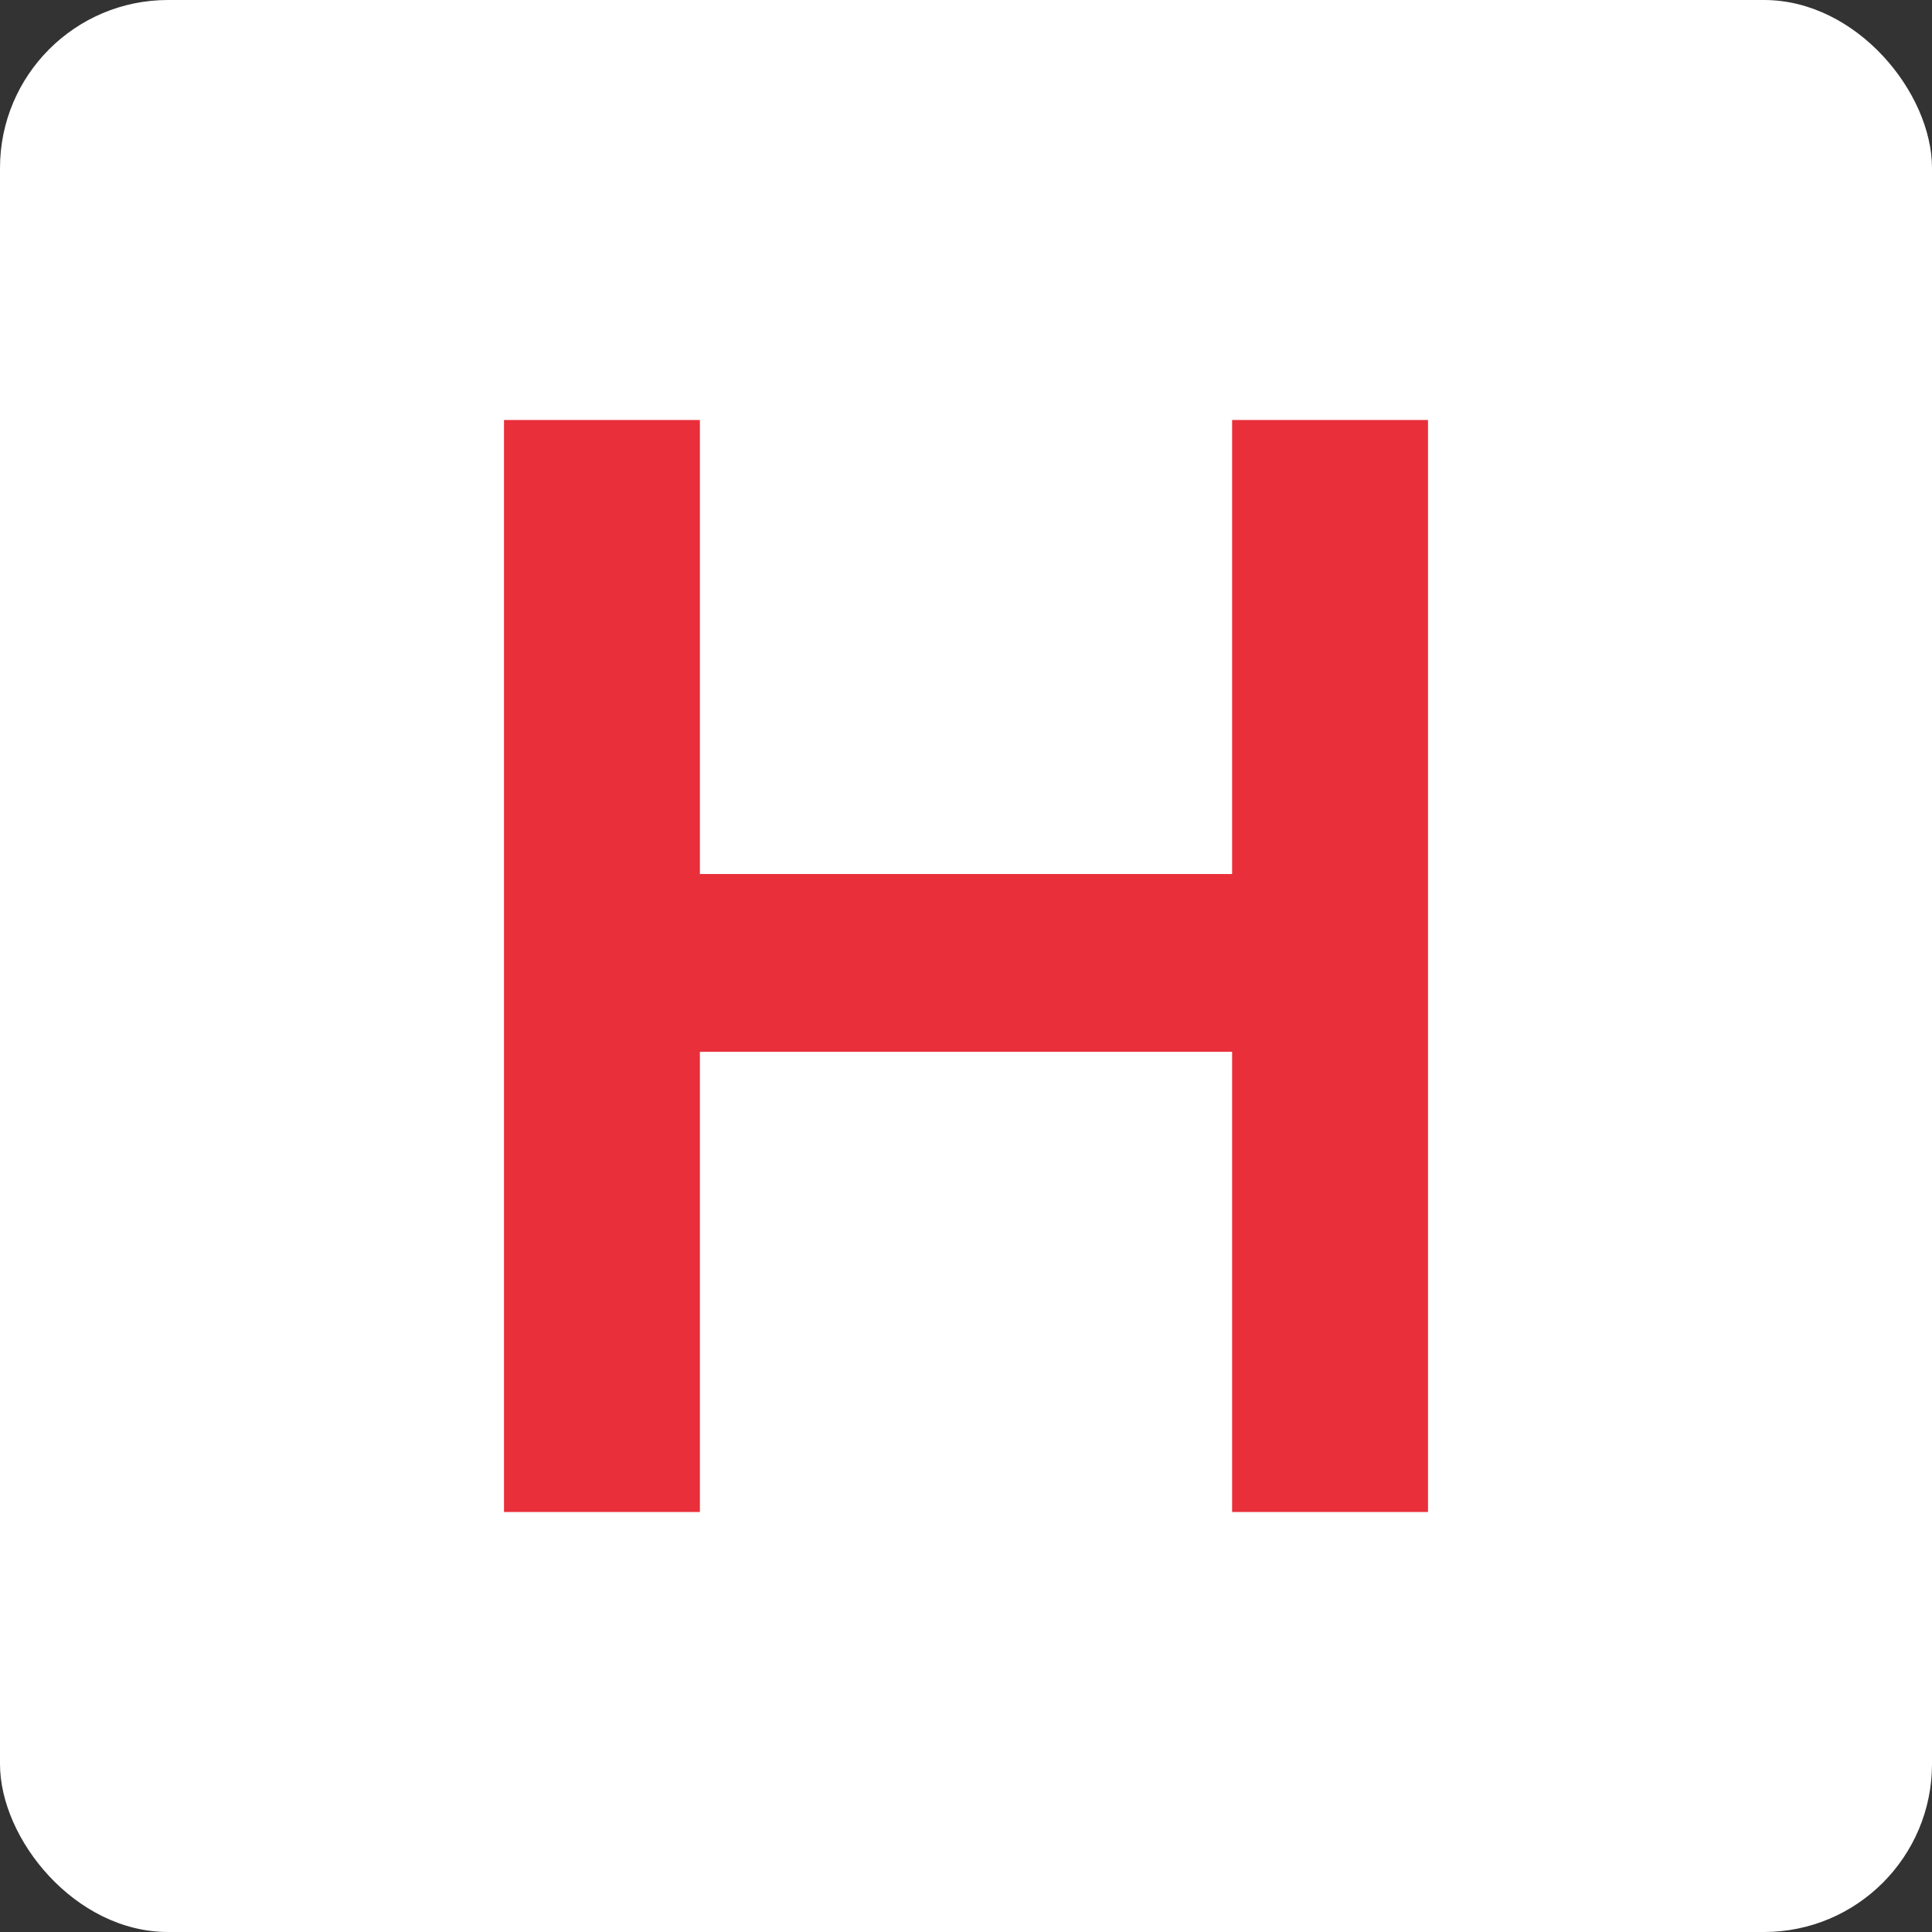 <?xml version="1.0" encoding="UTF-8"?>
<svg width="46px" height="46px" viewBox="0 0 46 46" version="1.1" xmlns="http://www.w3.org/2000/svg" xmlns:xlink="http://www.w3.org/1999/xlink">
    <rect x="0" y="0" width="46" height="46" fill="#333333" stroke="none"/>
    <!-- Generator: Sketch 55.2 (78181) - https://sketchapp.com -->
    <desc>Created with Sketch.</desc>
    <g id="Page-11-(Q3)" stroke="none" stroke-width="1" fill="none" fill-rule="evenodd">
        <g id="hired" fill-rule="nonzero">
            <rect id="Rectangle-17-Copy-7" fill="#FFFFFF" x="0" y="0" width="46" height="46" rx="4"></rect>
            <polygon id="Path" fill="#E82F3A" points="16.664 25.042 16.664 36 12 36 12 10 16.664 10 16.664 20.81 29.336 20.81 29.336 10 34 10 34 36 29.336 36 29.336 25.042"></polygon>
        </g>
    </g>
</svg>